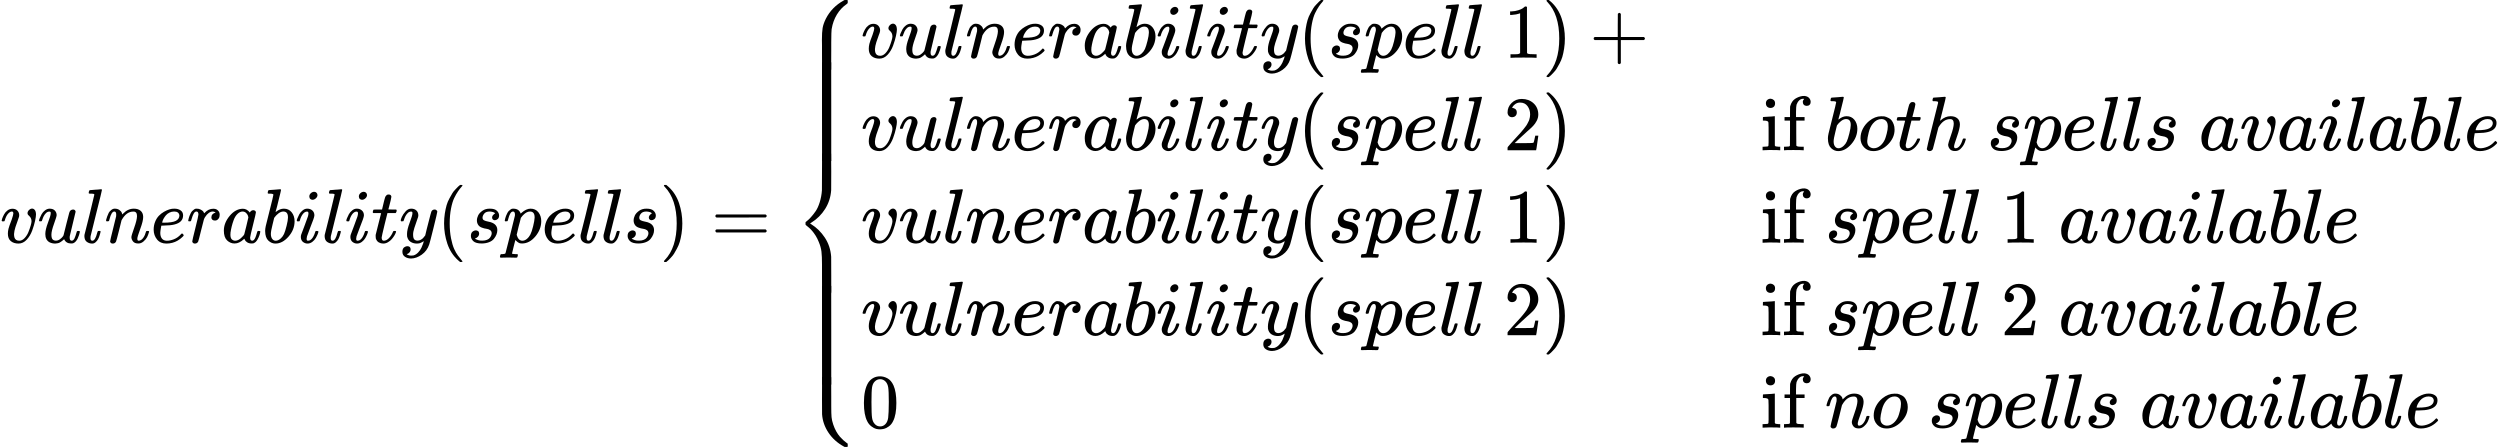 <?xml version="1.0" encoding="UTF-8" standalone="no" ?>
<svg xmlns="http://www.w3.org/2000/svg" width="587.224px" height="104.976px" viewBox="0 -3150 32444.2 5800" xmlns:xlink="http://www.w3.org/1999/xlink" style=""><defs><path id="MJX-237-TEX-I-76" d="M173 380Q173 405 154 405Q130 405 104 376T61 287Q60 286 59 284T58 281T56 279T53 278T49 278T41 278H27Q21 284 21 287Q21 294 29 316T53 368T97 419T160 441Q202 441 225 417T249 361Q249 344 246 335Q246 329 231 291T200 202T182 113Q182 86 187 69Q200 26 250 26Q287 26 319 60T369 139T398 222T409 277Q409 300 401 317T383 343T365 361T357 383Q357 405 376 424T417 443Q436 443 451 425T467 367Q467 340 455 284T418 159T347 40T241 -11Q177 -11 139 22Q102 54 102 117Q102 148 110 181T151 298Q173 362 173 380Z"></path><path id="MJX-237-TEX-I-75" d="M21 287Q21 295 30 318T55 370T99 420T158 442Q204 442 227 417T250 358Q250 340 216 246T182 105Q182 62 196 45T238 27T291 44T328 78L339 95Q341 99 377 247Q407 367 413 387T427 416Q444 431 463 431Q480 431 488 421T496 402L420 84Q419 79 419 68Q419 43 426 35T447 26Q469 29 482 57T512 145Q514 153 532 153Q551 153 551 144Q550 139 549 130T540 98T523 55T498 17T462 -8Q454 -10 438 -10Q372 -10 347 46Q345 45 336 36T318 21T296 6T267 -6T233 -11Q189 -11 155 7Q103 38 103 113Q103 170 138 262T173 379Q173 380 173 381Q173 390 173 393T169 400T158 404H154Q131 404 112 385T82 344T65 302T57 280Q55 278 41 278H27Q21 284 21 287Z"></path><path id="MJX-237-TEX-I-6C" d="M117 59Q117 26 142 26Q179 26 205 131Q211 151 215 152Q217 153 225 153H229Q238 153 241 153T246 151T248 144Q247 138 245 128T234 90T214 43T183 6T137 -11Q101 -11 70 11T38 85Q38 97 39 102L104 360Q167 615 167 623Q167 626 166 628T162 632T157 634T149 635T141 636T132 637T122 637Q112 637 109 637T101 638T95 641T94 647Q94 649 96 661Q101 680 107 682T179 688Q194 689 213 690T243 693T254 694Q266 694 266 686Q266 675 193 386T118 83Q118 81 118 75T117 65V59Z"></path><path id="MJX-237-TEX-I-6E" d="M21 287Q22 293 24 303T36 341T56 388T89 425T135 442Q171 442 195 424T225 390T231 369Q231 367 232 367L243 378Q304 442 382 442Q436 442 469 415T503 336T465 179T427 52Q427 26 444 26Q450 26 453 27Q482 32 505 65T540 145Q542 153 560 153Q580 153 580 145Q580 144 576 130Q568 101 554 73T508 17T439 -10Q392 -10 371 17T350 73Q350 92 386 193T423 345Q423 404 379 404H374Q288 404 229 303L222 291L189 157Q156 26 151 16Q138 -11 108 -11Q95 -11 87 -5T76 7T74 17Q74 30 112 180T152 343Q153 348 153 366Q153 405 129 405Q91 405 66 305Q60 285 60 284Q58 278 41 278H27Q21 284 21 287Z"></path><path id="MJX-237-TEX-I-65" d="M39 168Q39 225 58 272T107 350T174 402T244 433T307 442H310Q355 442 388 420T421 355Q421 265 310 237Q261 224 176 223Q139 223 138 221Q138 219 132 186T125 128Q125 81 146 54T209 26T302 45T394 111Q403 121 406 121Q410 121 419 112T429 98T420 82T390 55T344 24T281 -1T205 -11Q126 -11 83 42T39 168ZM373 353Q367 405 305 405Q272 405 244 391T199 357T170 316T154 280T149 261Q149 260 169 260Q282 260 327 284T373 353Z"></path><path id="MJX-237-TEX-I-72" d="M21 287Q22 290 23 295T28 317T38 348T53 381T73 411T99 433T132 442Q161 442 183 430T214 408T225 388Q227 382 228 382T236 389Q284 441 347 441H350Q398 441 422 400Q430 381 430 363Q430 333 417 315T391 292T366 288Q346 288 334 299T322 328Q322 376 378 392Q356 405 342 405Q286 405 239 331Q229 315 224 298T190 165Q156 25 151 16Q138 -11 108 -11Q95 -11 87 -5T76 7T74 17Q74 30 114 189T154 366Q154 405 128 405Q107 405 92 377T68 316T57 280Q55 278 41 278H27Q21 284 21 287Z"></path><path id="MJX-237-TEX-I-61" d="M33 157Q33 258 109 349T280 441Q331 441 370 392Q386 422 416 422Q429 422 439 414T449 394Q449 381 412 234T374 68Q374 43 381 35T402 26Q411 27 422 35Q443 55 463 131Q469 151 473 152Q475 153 483 153H487Q506 153 506 144Q506 138 501 117T481 63T449 13Q436 0 417 -8Q409 -10 393 -10Q359 -10 336 5T306 36L300 51Q299 52 296 50Q294 48 292 46Q233 -10 172 -10Q117 -10 75 30T33 157ZM351 328Q351 334 346 350T323 385T277 405Q242 405 210 374T160 293Q131 214 119 129Q119 126 119 118T118 106Q118 61 136 44T179 26Q217 26 254 59T298 110Q300 114 325 217T351 328Z"></path><path id="MJX-237-TEX-I-62" d="M73 647Q73 657 77 670T89 683Q90 683 161 688T234 694Q246 694 246 685T212 542Q204 508 195 472T180 418L176 399Q176 396 182 402Q231 442 283 442Q345 442 383 396T422 280Q422 169 343 79T173 -11Q123 -11 82 27T40 150V159Q40 180 48 217T97 414Q147 611 147 623T109 637Q104 637 101 637H96Q86 637 83 637T76 640T73 647ZM336 325V331Q336 405 275 405Q258 405 240 397T207 376T181 352T163 330L157 322L136 236Q114 150 114 114Q114 66 138 42Q154 26 178 26Q211 26 245 58Q270 81 285 114T318 219Q336 291 336 325Z"></path><path id="MJX-237-TEX-I-69" d="M184 600Q184 624 203 642T247 661Q265 661 277 649T290 619Q290 596 270 577T226 557Q211 557 198 567T184 600ZM21 287Q21 295 30 318T54 369T98 420T158 442Q197 442 223 419T250 357Q250 340 236 301T196 196T154 83Q149 61 149 51Q149 26 166 26Q175 26 185 29T208 43T235 78T260 137Q263 149 265 151T282 153Q302 153 302 143Q302 135 293 112T268 61T223 11T161 -11Q129 -11 102 10T74 74Q74 91 79 106T122 220Q160 321 166 341T173 380Q173 404 156 404H154Q124 404 99 371T61 287Q60 286 59 284T58 281T56 279T53 278T49 278T41 278H27Q21 284 21 287Z"></path><path id="MJX-237-TEX-I-74" d="M26 385Q19 392 19 395Q19 399 22 411T27 425Q29 430 36 430T87 431H140L159 511Q162 522 166 540T173 566T179 586T187 603T197 615T211 624T229 626Q247 625 254 615T261 596Q261 589 252 549T232 470L222 433Q222 431 272 431H323Q330 424 330 420Q330 398 317 385H210L174 240Q135 80 135 68Q135 26 162 26Q197 26 230 60T283 144Q285 150 288 151T303 153H307Q322 153 322 145Q322 142 319 133Q314 117 301 95T267 48T216 6T155 -11Q125 -11 98 4T59 56Q57 64 57 83V101L92 241Q127 382 128 383Q128 385 77 385H26Z"></path><path id="MJX-237-TEX-I-79" d="M21 287Q21 301 36 335T84 406T158 442Q199 442 224 419T250 355Q248 336 247 334Q247 331 231 288T198 191T182 105Q182 62 196 45T238 27Q261 27 281 38T312 61T339 94Q339 95 344 114T358 173T377 247Q415 397 419 404Q432 431 462 431Q475 431 483 424T494 412T496 403Q496 390 447 193T391 -23Q363 -106 294 -155T156 -205Q111 -205 77 -183T43 -117Q43 -95 50 -80T69 -58T89 -48T106 -45Q150 -45 150 -87Q150 -107 138 -122T115 -142T102 -147L99 -148Q101 -153 118 -160T152 -167H160Q177 -167 186 -165Q219 -156 247 -127T290 -65T313 -9T321 21L315 17Q309 13 296 6T270 -6Q250 -11 231 -11Q185 -11 150 11T104 82Q103 89 103 113Q103 170 138 262T173 379Q173 380 173 381Q173 390 173 393T169 400T158 404H154Q131 404 112 385T82 344T65 302T57 280Q55 278 41 278H27Q21 284 21 287Z"></path><path id="MJX-237-TEX-N-28" d="M94 250Q94 319 104 381T127 488T164 576T202 643T244 695T277 729T302 750H315H319Q333 750 333 741Q333 738 316 720T275 667T226 581T184 443T167 250T184 58T225 -81T274 -167T316 -220T333 -241Q333 -250 318 -250H315H302L274 -226Q180 -141 137 -14T94 250Z"></path><path id="MJX-237-TEX-I-73" d="M131 289Q131 321 147 354T203 415T300 442Q362 442 390 415T419 355Q419 323 402 308T364 292Q351 292 340 300T328 326Q328 342 337 354T354 372T367 378Q368 378 368 379Q368 382 361 388T336 399T297 405Q249 405 227 379T204 326Q204 301 223 291T278 274T330 259Q396 230 396 163Q396 135 385 107T352 51T289 7T195 -10Q118 -10 86 19T53 87Q53 126 74 143T118 160Q133 160 146 151T160 120Q160 94 142 76T111 58Q109 57 108 57T107 55Q108 52 115 47T146 34T201 27Q237 27 263 38T301 66T318 97T323 122Q323 150 302 164T254 181T195 196T148 231Q131 256 131 289Z"></path><path id="MJX-237-TEX-I-70" d="M23 287Q24 290 25 295T30 317T40 348T55 381T75 411T101 433T134 442Q209 442 230 378L240 387Q302 442 358 442Q423 442 460 395T497 281Q497 173 421 82T249 -10Q227 -10 210 -4Q199 1 187 11T168 28L161 36Q160 35 139 -51T118 -138Q118 -144 126 -145T163 -148H188Q194 -155 194 -157T191 -175Q188 -187 185 -190T172 -194Q170 -194 161 -194T127 -193T65 -192Q-5 -192 -24 -194H-32Q-39 -187 -39 -183Q-37 -156 -26 -148H-6Q28 -147 33 -136Q36 -130 94 103T155 350Q156 355 156 364Q156 405 131 405Q109 405 94 377T71 316T59 280Q57 278 43 278H29Q23 284 23 287ZM178 102Q200 26 252 26Q282 26 310 49T356 107Q374 141 392 215T411 325V331Q411 405 350 405Q339 405 328 402T306 393T286 380T269 365T254 350T243 336T235 326L232 322Q232 321 229 308T218 264T204 212Q178 106 178 102Z"></path><path id="MJX-237-TEX-N-29" d="M60 749L64 750Q69 750 74 750H86L114 726Q208 641 251 514T294 250Q294 182 284 119T261 12T224 -76T186 -143T145 -194T113 -227T90 -246Q87 -249 86 -250H74Q66 -250 63 -250T58 -247T55 -238Q56 -237 66 -225Q221 -64 221 250T66 725Q56 737 55 738Q55 746 60 749Z"></path><path id="MJX-237-TEX-N-3D" d="M56 347Q56 360 70 367H707Q722 359 722 347Q722 336 708 328L390 327H72Q56 332 56 347ZM56 153Q56 168 72 173H708Q722 163 722 153Q722 140 707 133H70Q56 140 56 153Z"></path><path id="MJX-237-TEX-S4-23A7" d="M712 899L718 893V876V865Q718 854 704 846Q627 793 577 710T510 525Q510 524 509 521Q505 493 504 349Q504 345 504 334Q504 277 504 240Q504 -2 503 -4Q502 -8 494 -9T444 -10Q392 -10 390 -9Q387 -8 386 -5Q384 5 384 230Q384 262 384 312T383 382Q383 481 392 535T434 656Q510 806 664 892L677 899H712Z"></path><path id="MJX-237-TEX-S4-23A9" d="M718 -893L712 -899H677L666 -893Q542 -825 468 -714T385 -476Q384 -466 384 -282Q384 3 385 5L389 9Q392 10 444 10Q486 10 494 9T503 4Q504 2 504 -239V-310V-366Q504 -470 508 -513T530 -609Q546 -657 569 -698T617 -767T661 -812T699 -843T717 -856T718 -876V-893Z"></path><path id="MJX-237-TEX-S4-23A8" d="M389 1159Q391 1160 455 1160Q496 1160 498 1159Q501 1158 502 1155Q504 1145 504 924Q504 691 503 682Q494 549 425 439T243 259L229 250L243 241Q349 175 421 66T503 -182Q504 -191 504 -424Q504 -600 504 -629T499 -659H498Q496 -660 444 -660T390 -659Q387 -658 386 -655Q384 -645 384 -425V-282Q384 -176 377 -116T342 10Q325 54 301 92T255 155T214 196T183 222T171 232Q170 233 170 250T171 268Q171 269 191 284T240 331T300 407T354 524T383 679Q384 691 384 925Q384 1152 385 1155L389 1159Z"></path><path id="MJX-237-TEX-S4-23AA" d="M384 150V266Q384 304 389 309Q391 310 455 310Q496 310 498 309Q502 308 503 298Q504 283 504 150Q504 32 504 12T499 -9H498Q496 -10 444 -10T390 -9Q386 -8 385 2Q384 17 384 150Z"></path><path id="MJX-237-TEX-N-A0" d=""></path><path id="MJX-237-TEX-N-31" d="M213 578L200 573Q186 568 160 563T102 556H83V602H102Q149 604 189 617T245 641T273 663Q275 666 285 666Q294 666 302 660V361L303 61Q310 54 315 52T339 48T401 46H427V0H416Q395 3 257 3Q121 3 100 0H88V46H114Q136 46 152 46T177 47T193 50T201 52T207 57T213 61V578Z"></path><path id="MJX-237-TEX-N-2B" d="M56 237T56 250T70 270H369V420L370 570Q380 583 389 583Q402 583 409 568V270H707Q722 262 722 250T707 230H409V-68Q401 -82 391 -82H389H387Q375 -82 369 -68V230H70Q56 237 56 250Z"></path><path id="MJX-237-TEX-N-32" d="M109 429Q82 429 66 447T50 491Q50 562 103 614T235 666Q326 666 387 610T449 465Q449 422 429 383T381 315T301 241Q265 210 201 149L142 93L218 92Q375 92 385 97Q392 99 409 186V189H449V186Q448 183 436 95T421 3V0H50V19V31Q50 38 56 46T86 81Q115 113 136 137Q145 147 170 174T204 211T233 244T261 278T284 308T305 340T320 369T333 401T340 431T343 464Q343 527 309 573T212 619Q179 619 154 602T119 569T109 550Q109 549 114 549Q132 549 151 535T170 489Q170 464 154 447T109 429Z"></path><path id="MJX-237-TEX-N-69" d="M69 609Q69 637 87 653T131 669Q154 667 171 652T188 609Q188 579 171 564T129 549Q104 549 87 564T69 609ZM247 0Q232 3 143 3Q132 3 106 3T56 1L34 0H26V46H42Q70 46 91 49Q100 53 102 60T104 102V205V293Q104 345 102 359T88 378Q74 385 41 385H30V408Q30 431 32 431L42 432Q52 433 70 434T106 436Q123 437 142 438T171 441T182 442H185V62Q190 52 197 50T232 46H255V0H247Z"></path><path id="MJX-237-TEX-N-66" d="M273 0Q255 3 146 3Q43 3 34 0H26V46H42Q70 46 91 49Q99 52 103 60Q104 62 104 224V385H33V431H104V497L105 564L107 574Q126 639 171 668T266 704Q267 704 275 704T289 705Q330 702 351 679T372 627Q372 604 358 590T321 576T284 590T270 627Q270 647 288 667H284Q280 668 273 668Q245 668 223 647T189 592Q183 572 182 497V431H293V385H185V225Q185 63 186 61T189 57T194 54T199 51T206 49T213 48T222 47T231 47T241 46T251 46H282V0H273Z"></path><path id="MJX-237-TEX-I-6F" d="M201 -11Q126 -11 80 38T34 156Q34 221 64 279T146 380Q222 441 301 441Q333 441 341 440Q354 437 367 433T402 417T438 387T464 338T476 268Q476 161 390 75T201 -11ZM121 120Q121 70 147 48T206 26Q250 26 289 58T351 142Q360 163 374 216T388 308Q388 352 370 375Q346 405 306 405Q243 405 195 347Q158 303 140 230T121 120Z"></path><path id="MJX-237-TEX-I-68" d="M137 683Q138 683 209 688T282 694Q294 694 294 685Q294 674 258 534Q220 386 220 383Q220 381 227 388Q288 442 357 442Q411 442 444 415T478 336Q478 285 440 178T402 50Q403 36 407 31T422 26Q450 26 474 56T513 138Q516 149 519 151T535 153Q555 153 555 145Q555 144 551 130Q535 71 500 33Q466 -10 419 -10H414Q367 -10 346 17T325 74Q325 90 361 192T398 345Q398 404 354 404H349Q266 404 205 306L198 293L164 158Q132 28 127 16Q114 -11 83 -11Q69 -11 59 -2T48 16Q48 30 121 320L195 616Q195 629 188 632T149 637H128Q122 643 122 645T124 664Q129 683 137 683Z"></path><path id="MJX-237-TEX-N-30" d="M96 585Q152 666 249 666Q297 666 345 640T423 548Q460 465 460 320Q460 165 417 83Q397 41 362 16T301 -15T250 -22Q224 -22 198 -16T137 16T82 83Q39 165 39 320Q39 494 96 585ZM321 597Q291 629 250 629Q208 629 178 597Q153 571 145 525T137 333Q137 175 145 125T181 46Q209 16 250 16Q290 16 318 46Q347 76 354 130T362 333Q362 478 354 524T321 597Z"></path></defs><g stroke="currentColor" fill="currentColor" stroke-width="0" transform="matrix(1 0 0 -1 0 0)"><g data-mml-node="math"><g data-mml-node="mi"><use xlink:href="#MJX-237-TEX-I-76"></use></g><g data-mml-node="mi" transform="translate(485, 0)"><use xlink:href="#MJX-237-TEX-I-75"></use></g><g data-mml-node="mi" transform="translate(1057, 0)"><use xlink:href="#MJX-237-TEX-I-6C"></use></g><g data-mml-node="mi" transform="translate(1355, 0)"><use xlink:href="#MJX-237-TEX-I-6E"></use></g><g data-mml-node="mi" transform="translate(1955, 0)"><use xlink:href="#MJX-237-TEX-I-65"></use></g><g data-mml-node="mi" transform="translate(2421, 0)"><use xlink:href="#MJX-237-TEX-I-72"></use></g><g data-mml-node="mi" transform="translate(2872, 0)"><use xlink:href="#MJX-237-TEX-I-61"></use></g><g data-mml-node="mi" transform="translate(3401, 0)"><use xlink:href="#MJX-237-TEX-I-62"></use></g><g data-mml-node="mi" transform="translate(3830, 0)"><use xlink:href="#MJX-237-TEX-I-69"></use></g><g data-mml-node="mi" transform="translate(4175, 0)"><use xlink:href="#MJX-237-TEX-I-6C"></use></g><g data-mml-node="mi" transform="translate(4473, 0)"><use xlink:href="#MJX-237-TEX-I-69"></use></g><g data-mml-node="mi" transform="translate(4818, 0)"><use xlink:href="#MJX-237-TEX-I-74"></use></g><g data-mml-node="mi" transform="translate(5179, 0)"><use xlink:href="#MJX-237-TEX-I-79"></use></g><g data-mml-node="mo" transform="translate(5669, 0)"><use xlink:href="#MJX-237-TEX-N-28"></use></g><g data-mml-node="mi" transform="translate(6058, 0)"><use xlink:href="#MJX-237-TEX-I-73"></use></g><g data-mml-node="mi" transform="translate(6527, 0)"><use xlink:href="#MJX-237-TEX-I-70"></use></g><g data-mml-node="mi" transform="translate(7030, 0)"><use xlink:href="#MJX-237-TEX-I-65"></use></g><g data-mml-node="mi" transform="translate(7496, 0)"><use xlink:href="#MJX-237-TEX-I-6C"></use></g><g data-mml-node="mi" transform="translate(7794, 0)"><use xlink:href="#MJX-237-TEX-I-6C"></use></g><g data-mml-node="mi" transform="translate(8092, 0)"><use xlink:href="#MJX-237-TEX-I-73"></use></g><g data-mml-node="mo" transform="translate(8561, 0)"><use xlink:href="#MJX-237-TEX-N-29"></use></g><g data-mml-node="mo" transform="translate(9227.8, 0)"><use xlink:href="#MJX-237-TEX-N-3D"></use></g><g data-mml-node="mrow" transform="translate(10283.6, 0)"><g data-mml-node="mo"><use xlink:href="#MJX-237-TEX-S4-23A7" transform="translate(0, 2251)"></use><use xlink:href="#MJX-237-TEX-S4-23A9" transform="translate(0, -1751)"></use><use xlink:href="#MJX-237-TEX-S4-23A8" transform="translate(0, 0)"></use><svg width="889" height="1281" y="1060" x="0" viewBox="0 225.7 889 1281"><use xlink:href="#MJX-237-TEX-S4-23AA" transform="scale(1, 6.3)"></use></svg><svg width="889" height="1281" y="-1841" x="0" viewBox="0 225.7 889 1281"><use xlink:href="#MJX-237-TEX-S4-23AA" transform="scale(1, 6.3)"></use></svg></g><g data-mml-node="mtable" transform="translate(889, 0)"><g data-mml-node="mtr" transform="translate(0, 2400)"><g data-mml-node="mtd"><g data-mml-node="mi"><use xlink:href="#MJX-237-TEX-I-76"></use></g><g data-mml-node="mi" transform="translate(485, 0)"><use xlink:href="#MJX-237-TEX-I-75"></use></g><g data-mml-node="mi" transform="translate(1057, 0)"><use xlink:href="#MJX-237-TEX-I-6C"></use></g><g data-mml-node="mi" transform="translate(1355, 0)"><use xlink:href="#MJX-237-TEX-I-6E"></use></g><g data-mml-node="mi" transform="translate(1955, 0)"><use xlink:href="#MJX-237-TEX-I-65"></use></g><g data-mml-node="mi" transform="translate(2421, 0)"><use xlink:href="#MJX-237-TEX-I-72"></use></g><g data-mml-node="mi" transform="translate(2872, 0)"><use xlink:href="#MJX-237-TEX-I-61"></use></g><g data-mml-node="mi" transform="translate(3401, 0)"><use xlink:href="#MJX-237-TEX-I-62"></use></g><g data-mml-node="mi" transform="translate(3830, 0)"><use xlink:href="#MJX-237-TEX-I-69"></use></g><g data-mml-node="mi" transform="translate(4175, 0)"><use xlink:href="#MJX-237-TEX-I-6C"></use></g><g data-mml-node="mi" transform="translate(4473, 0)"><use xlink:href="#MJX-237-TEX-I-69"></use></g><g data-mml-node="mi" transform="translate(4818, 0)"><use xlink:href="#MJX-237-TEX-I-74"></use></g><g data-mml-node="mi" transform="translate(5179, 0)"><use xlink:href="#MJX-237-TEX-I-79"></use></g><g data-mml-node="mo" transform="translate(5669, 0)"><use xlink:href="#MJX-237-TEX-N-28"></use></g><g data-mml-node="mi" transform="translate(6058, 0)"><use xlink:href="#MJX-237-TEX-I-73"></use></g><g data-mml-node="mi" transform="translate(6527, 0)"><use xlink:href="#MJX-237-TEX-I-70"></use></g><g data-mml-node="mi" transform="translate(7030, 0)"><use xlink:href="#MJX-237-TEX-I-65"></use></g><g data-mml-node="mi" transform="translate(7496, 0)"><use xlink:href="#MJX-237-TEX-I-6C"></use></g><g data-mml-node="mi" transform="translate(7794, 0)"><use xlink:href="#MJX-237-TEX-I-6C"></use></g><g data-mml-node="mtext" transform="translate(8092, 0)"><use xlink:href="#MJX-237-TEX-N-A0"></use></g><g data-mml-node="mn" transform="translate(8342, 0)"><use xlink:href="#MJX-237-TEX-N-31"></use></g><g data-mml-node="mo" transform="translate(8842, 0)"><use xlink:href="#MJX-237-TEX-N-29"></use></g><g data-mml-node="mo" transform="translate(9453.2, 0)"><use xlink:href="#MJX-237-TEX-N-2B"></use></g><g data-mml-node="mstyle" transform="translate(10453.4, 0)"><g data-mml-node="mspace"></g></g></g></g><g data-mml-node="mtr" transform="translate(0, 1200)"><g data-mml-node="mtd"><g data-mml-node="mi"><use xlink:href="#MJX-237-TEX-I-76"></use></g><g data-mml-node="mi" transform="translate(485, 0)"><use xlink:href="#MJX-237-TEX-I-75"></use></g><g data-mml-node="mi" transform="translate(1057, 0)"><use xlink:href="#MJX-237-TEX-I-6C"></use></g><g data-mml-node="mi" transform="translate(1355, 0)"><use xlink:href="#MJX-237-TEX-I-6E"></use></g><g data-mml-node="mi" transform="translate(1955, 0)"><use xlink:href="#MJX-237-TEX-I-65"></use></g><g data-mml-node="mi" transform="translate(2421, 0)"><use xlink:href="#MJX-237-TEX-I-72"></use></g><g data-mml-node="mi" transform="translate(2872, 0)"><use xlink:href="#MJX-237-TEX-I-61"></use></g><g data-mml-node="mi" transform="translate(3401, 0)"><use xlink:href="#MJX-237-TEX-I-62"></use></g><g data-mml-node="mi" transform="translate(3830, 0)"><use xlink:href="#MJX-237-TEX-I-69"></use></g><g data-mml-node="mi" transform="translate(4175, 0)"><use xlink:href="#MJX-237-TEX-I-6C"></use></g><g data-mml-node="mi" transform="translate(4473, 0)"><use xlink:href="#MJX-237-TEX-I-69"></use></g><g data-mml-node="mi" transform="translate(4818, 0)"><use xlink:href="#MJX-237-TEX-I-74"></use></g><g data-mml-node="mi" transform="translate(5179, 0)"><use xlink:href="#MJX-237-TEX-I-79"></use></g><g data-mml-node="mo" transform="translate(5669, 0)"><use xlink:href="#MJX-237-TEX-N-28"></use></g><g data-mml-node="mi" transform="translate(6058, 0)"><use xlink:href="#MJX-237-TEX-I-73"></use></g><g data-mml-node="mi" transform="translate(6527, 0)"><use xlink:href="#MJX-237-TEX-I-70"></use></g><g data-mml-node="mi" transform="translate(7030, 0)"><use xlink:href="#MJX-237-TEX-I-65"></use></g><g data-mml-node="mi" transform="translate(7496, 0)"><use xlink:href="#MJX-237-TEX-I-6C"></use></g><g data-mml-node="mi" transform="translate(7794, 0)"><use xlink:href="#MJX-237-TEX-I-6C"></use></g><g data-mml-node="mtext" transform="translate(8092, 0)"><use xlink:href="#MJX-237-TEX-N-A0"></use></g><g data-mml-node="mn" transform="translate(8342, 0)"><use xlink:href="#MJX-237-TEX-N-32"></use></g><g data-mml-node="mo" transform="translate(8842, 0)"><use xlink:href="#MJX-237-TEX-N-29"></use></g></g><g data-mml-node="mtd" transform="translate(11675.7, 0)"><g data-mml-node="mtext"><use xlink:href="#MJX-237-TEX-N-69"></use><use xlink:href="#MJX-237-TEX-N-66" transform="translate(278, 0)"></use><use xlink:href="#MJX-237-TEX-N-A0" transform="translate(584, 0)"></use></g><g data-mml-node="mi" transform="translate(834, 0)"><use xlink:href="#MJX-237-TEX-I-62"></use></g><g data-mml-node="mi" transform="translate(1263, 0)"><use xlink:href="#MJX-237-TEX-I-6F"></use></g><g data-mml-node="mi" transform="translate(1748, 0)"><use xlink:href="#MJX-237-TEX-I-74"></use></g><g data-mml-node="mi" transform="translate(2109, 0)"><use xlink:href="#MJX-237-TEX-I-68"></use></g><g data-mml-node="mtext" transform="translate(2685, 0)"><use xlink:href="#MJX-237-TEX-N-A0"></use></g><g data-mml-node="mi" transform="translate(2935, 0)"><use xlink:href="#MJX-237-TEX-I-73"></use></g><g data-mml-node="mi" transform="translate(3404, 0)"><use xlink:href="#MJX-237-TEX-I-70"></use></g><g data-mml-node="mi" transform="translate(3907, 0)"><use xlink:href="#MJX-237-TEX-I-65"></use></g><g data-mml-node="mi" transform="translate(4373, 0)"><use xlink:href="#MJX-237-TEX-I-6C"></use></g><g data-mml-node="mi" transform="translate(4671, 0)"><use xlink:href="#MJX-237-TEX-I-6C"></use></g><g data-mml-node="mi" transform="translate(4969, 0)"><use xlink:href="#MJX-237-TEX-I-73"></use></g><g data-mml-node="mtext" transform="translate(5438, 0)"><use xlink:href="#MJX-237-TEX-N-A0"></use></g><g data-mml-node="mi" transform="translate(5688, 0)"><use xlink:href="#MJX-237-TEX-I-61"></use></g><g data-mml-node="mi" transform="translate(6217, 0)"><use xlink:href="#MJX-237-TEX-I-76"></use></g><g data-mml-node="mi" transform="translate(6702, 0)"><use xlink:href="#MJX-237-TEX-I-61"></use></g><g data-mml-node="mi" transform="translate(7231, 0)"><use xlink:href="#MJX-237-TEX-I-69"></use></g><g data-mml-node="mi" transform="translate(7576, 0)"><use xlink:href="#MJX-237-TEX-I-6C"></use></g><g data-mml-node="mi" transform="translate(7874, 0)"><use xlink:href="#MJX-237-TEX-I-61"></use></g><g data-mml-node="mi" transform="translate(8403, 0)"><use xlink:href="#MJX-237-TEX-I-62"></use></g><g data-mml-node="mi" transform="translate(8832, 0)"><use xlink:href="#MJX-237-TEX-I-6C"></use></g><g data-mml-node="mi" transform="translate(9130, 0)"><use xlink:href="#MJX-237-TEX-I-65"></use></g></g></g><g data-mml-node="mtr" transform="translate(0, 0)"><g data-mml-node="mtd"><g data-mml-node="mi"><use xlink:href="#MJX-237-TEX-I-76"></use></g><g data-mml-node="mi" transform="translate(485, 0)"><use xlink:href="#MJX-237-TEX-I-75"></use></g><g data-mml-node="mi" transform="translate(1057, 0)"><use xlink:href="#MJX-237-TEX-I-6C"></use></g><g data-mml-node="mi" transform="translate(1355, 0)"><use xlink:href="#MJX-237-TEX-I-6E"></use></g><g data-mml-node="mi" transform="translate(1955, 0)"><use xlink:href="#MJX-237-TEX-I-65"></use></g><g data-mml-node="mi" transform="translate(2421, 0)"><use xlink:href="#MJX-237-TEX-I-72"></use></g><g data-mml-node="mi" transform="translate(2872, 0)"><use xlink:href="#MJX-237-TEX-I-61"></use></g><g data-mml-node="mi" transform="translate(3401, 0)"><use xlink:href="#MJX-237-TEX-I-62"></use></g><g data-mml-node="mi" transform="translate(3830, 0)"><use xlink:href="#MJX-237-TEX-I-69"></use></g><g data-mml-node="mi" transform="translate(4175, 0)"><use xlink:href="#MJX-237-TEX-I-6C"></use></g><g data-mml-node="mi" transform="translate(4473, 0)"><use xlink:href="#MJX-237-TEX-I-69"></use></g><g data-mml-node="mi" transform="translate(4818, 0)"><use xlink:href="#MJX-237-TEX-I-74"></use></g><g data-mml-node="mi" transform="translate(5179, 0)"><use xlink:href="#MJX-237-TEX-I-79"></use></g><g data-mml-node="mo" transform="translate(5669, 0)"><use xlink:href="#MJX-237-TEX-N-28"></use></g><g data-mml-node="mi" transform="translate(6058, 0)"><use xlink:href="#MJX-237-TEX-I-73"></use></g><g data-mml-node="mi" transform="translate(6527, 0)"><use xlink:href="#MJX-237-TEX-I-70"></use></g><g data-mml-node="mi" transform="translate(7030, 0)"><use xlink:href="#MJX-237-TEX-I-65"></use></g><g data-mml-node="mi" transform="translate(7496, 0)"><use xlink:href="#MJX-237-TEX-I-6C"></use></g><g data-mml-node="mi" transform="translate(7794, 0)"><use xlink:href="#MJX-237-TEX-I-6C"></use></g><g data-mml-node="mtext" transform="translate(8092, 0)"><use xlink:href="#MJX-237-TEX-N-A0"></use></g><g data-mml-node="mn" transform="translate(8342, 0)"><use xlink:href="#MJX-237-TEX-N-31"></use></g><g data-mml-node="mo" transform="translate(8842, 0)"><use xlink:href="#MJX-237-TEX-N-29"></use></g></g><g data-mml-node="mtd" transform="translate(11675.7, 0)"><g data-mml-node="mtext"><use xlink:href="#MJX-237-TEX-N-69"></use><use xlink:href="#MJX-237-TEX-N-66" transform="translate(278, 0)"></use><use xlink:href="#MJX-237-TEX-N-A0" transform="translate(584, 0)"></use></g><g data-mml-node="mi" transform="translate(834, 0)"><use xlink:href="#MJX-237-TEX-I-73"></use></g><g data-mml-node="mi" transform="translate(1303, 0)"><use xlink:href="#MJX-237-TEX-I-70"></use></g><g data-mml-node="mi" transform="translate(1806, 0)"><use xlink:href="#MJX-237-TEX-I-65"></use></g><g data-mml-node="mi" transform="translate(2272, 0)"><use xlink:href="#MJX-237-TEX-I-6C"></use></g><g data-mml-node="mi" transform="translate(2570, 0)"><use xlink:href="#MJX-237-TEX-I-6C"></use></g><g data-mml-node="mtext" transform="translate(2868, 0)"><use xlink:href="#MJX-237-TEX-N-A0"></use></g><g data-mml-node="mn" transform="translate(3118, 0)"><use xlink:href="#MJX-237-TEX-N-31"></use></g><g data-mml-node="mtext" transform="translate(3618, 0)"><use xlink:href="#MJX-237-TEX-N-A0"></use></g><g data-mml-node="mi" transform="translate(3868, 0)"><use xlink:href="#MJX-237-TEX-I-61"></use></g><g data-mml-node="mi" transform="translate(4397, 0)"><use xlink:href="#MJX-237-TEX-I-76"></use></g><g data-mml-node="mi" transform="translate(4882, 0)"><use xlink:href="#MJX-237-TEX-I-61"></use></g><g data-mml-node="mi" transform="translate(5411, 0)"><use xlink:href="#MJX-237-TEX-I-69"></use></g><g data-mml-node="mi" transform="translate(5756, 0)"><use xlink:href="#MJX-237-TEX-I-6C"></use></g><g data-mml-node="mi" transform="translate(6054, 0)"><use xlink:href="#MJX-237-TEX-I-61"></use></g><g data-mml-node="mi" transform="translate(6583, 0)"><use xlink:href="#MJX-237-TEX-I-62"></use></g><g data-mml-node="mi" transform="translate(7012, 0)"><use xlink:href="#MJX-237-TEX-I-6C"></use></g><g data-mml-node="mi" transform="translate(7310, 0)"><use xlink:href="#MJX-237-TEX-I-65"></use></g></g></g><g data-mml-node="mtr" transform="translate(0, -1200)"><g data-mml-node="mtd"><g data-mml-node="mi"><use xlink:href="#MJX-237-TEX-I-76"></use></g><g data-mml-node="mi" transform="translate(485, 0)"><use xlink:href="#MJX-237-TEX-I-75"></use></g><g data-mml-node="mi" transform="translate(1057, 0)"><use xlink:href="#MJX-237-TEX-I-6C"></use></g><g data-mml-node="mi" transform="translate(1355, 0)"><use xlink:href="#MJX-237-TEX-I-6E"></use></g><g data-mml-node="mi" transform="translate(1955, 0)"><use xlink:href="#MJX-237-TEX-I-65"></use></g><g data-mml-node="mi" transform="translate(2421, 0)"><use xlink:href="#MJX-237-TEX-I-72"></use></g><g data-mml-node="mi" transform="translate(2872, 0)"><use xlink:href="#MJX-237-TEX-I-61"></use></g><g data-mml-node="mi" transform="translate(3401, 0)"><use xlink:href="#MJX-237-TEX-I-62"></use></g><g data-mml-node="mi" transform="translate(3830, 0)"><use xlink:href="#MJX-237-TEX-I-69"></use></g><g data-mml-node="mi" transform="translate(4175, 0)"><use xlink:href="#MJX-237-TEX-I-6C"></use></g><g data-mml-node="mi" transform="translate(4473, 0)"><use xlink:href="#MJX-237-TEX-I-69"></use></g><g data-mml-node="mi" transform="translate(4818, 0)"><use xlink:href="#MJX-237-TEX-I-74"></use></g><g data-mml-node="mi" transform="translate(5179, 0)"><use xlink:href="#MJX-237-TEX-I-79"></use></g><g data-mml-node="mo" transform="translate(5669, 0)"><use xlink:href="#MJX-237-TEX-N-28"></use></g><g data-mml-node="mi" transform="translate(6058, 0)"><use xlink:href="#MJX-237-TEX-I-73"></use></g><g data-mml-node="mi" transform="translate(6527, 0)"><use xlink:href="#MJX-237-TEX-I-70"></use></g><g data-mml-node="mi" transform="translate(7030, 0)"><use xlink:href="#MJX-237-TEX-I-65"></use></g><g data-mml-node="mi" transform="translate(7496, 0)"><use xlink:href="#MJX-237-TEX-I-6C"></use></g><g data-mml-node="mi" transform="translate(7794, 0)"><use xlink:href="#MJX-237-TEX-I-6C"></use></g><g data-mml-node="mtext" transform="translate(8092, 0)"><use xlink:href="#MJX-237-TEX-N-A0"></use></g><g data-mml-node="mn" transform="translate(8342, 0)"><use xlink:href="#MJX-237-TEX-N-32"></use></g><g data-mml-node="mo" transform="translate(8842, 0)"><use xlink:href="#MJX-237-TEX-N-29"></use></g></g><g data-mml-node="mtd" transform="translate(11675.7, 0)"><g data-mml-node="mtext"><use xlink:href="#MJX-237-TEX-N-69"></use><use xlink:href="#MJX-237-TEX-N-66" transform="translate(278, 0)"></use><use xlink:href="#MJX-237-TEX-N-A0" transform="translate(584, 0)"></use></g><g data-mml-node="mi" transform="translate(834, 0)"><use xlink:href="#MJX-237-TEX-I-73"></use></g><g data-mml-node="mi" transform="translate(1303, 0)"><use xlink:href="#MJX-237-TEX-I-70"></use></g><g data-mml-node="mi" transform="translate(1806, 0)"><use xlink:href="#MJX-237-TEX-I-65"></use></g><g data-mml-node="mi" transform="translate(2272, 0)"><use xlink:href="#MJX-237-TEX-I-6C"></use></g><g data-mml-node="mi" transform="translate(2570, 0)"><use xlink:href="#MJX-237-TEX-I-6C"></use></g><g data-mml-node="mtext" transform="translate(2868, 0)"><use xlink:href="#MJX-237-TEX-N-A0"></use></g><g data-mml-node="mn" transform="translate(3118, 0)"><use xlink:href="#MJX-237-TEX-N-32"></use></g><g data-mml-node="mtext" transform="translate(3618, 0)"><use xlink:href="#MJX-237-TEX-N-A0"></use></g><g data-mml-node="mi" transform="translate(3868, 0)"><use xlink:href="#MJX-237-TEX-I-61"></use></g><g data-mml-node="mi" transform="translate(4397, 0)"><use xlink:href="#MJX-237-TEX-I-76"></use></g><g data-mml-node="mi" transform="translate(4882, 0)"><use xlink:href="#MJX-237-TEX-I-61"></use></g><g data-mml-node="mi" transform="translate(5411, 0)"><use xlink:href="#MJX-237-TEX-I-69"></use></g><g data-mml-node="mi" transform="translate(5756, 0)"><use xlink:href="#MJX-237-TEX-I-6C"></use></g><g data-mml-node="mi" transform="translate(6054, 0)"><use xlink:href="#MJX-237-TEX-I-61"></use></g><g data-mml-node="mi" transform="translate(6583, 0)"><use xlink:href="#MJX-237-TEX-I-62"></use></g><g data-mml-node="mi" transform="translate(7012, 0)"><use xlink:href="#MJX-237-TEX-I-6C"></use></g><g data-mml-node="mi" transform="translate(7310, 0)"><use xlink:href="#MJX-237-TEX-I-65"></use></g></g></g><g data-mml-node="mtr" transform="translate(0, -2400)"><g data-mml-node="mtd"><g data-mml-node="mn"><use xlink:href="#MJX-237-TEX-N-30"></use></g></g><g data-mml-node="mtd" transform="translate(11675.7, 0)"><g data-mml-node="mtext"><use xlink:href="#MJX-237-TEX-N-69"></use><use xlink:href="#MJX-237-TEX-N-66" transform="translate(278, 0)"></use><use xlink:href="#MJX-237-TEX-N-A0" transform="translate(584, 0)"></use></g><g data-mml-node="mi" transform="translate(834, 0)"><use xlink:href="#MJX-237-TEX-I-6E"></use></g><g data-mml-node="mi" transform="translate(1434, 0)"><use xlink:href="#MJX-237-TEX-I-6F"></use></g><g data-mml-node="mtext" transform="translate(1919, 0)"><use xlink:href="#MJX-237-TEX-N-A0"></use></g><g data-mml-node="mi" transform="translate(2169, 0)"><use xlink:href="#MJX-237-TEX-I-73"></use></g><g data-mml-node="mi" transform="translate(2638, 0)"><use xlink:href="#MJX-237-TEX-I-70"></use></g><g data-mml-node="mi" transform="translate(3141, 0)"><use xlink:href="#MJX-237-TEX-I-65"></use></g><g data-mml-node="mi" transform="translate(3607, 0)"><use xlink:href="#MJX-237-TEX-I-6C"></use></g><g data-mml-node="mi" transform="translate(3905, 0)"><use xlink:href="#MJX-237-TEX-I-6C"></use></g><g data-mml-node="mi" transform="translate(4203, 0)"><use xlink:href="#MJX-237-TEX-I-73"></use></g><g data-mml-node="mtext" transform="translate(4672, 0)"><use xlink:href="#MJX-237-TEX-N-A0"></use></g><g data-mml-node="mi" transform="translate(4922, 0)"><use xlink:href="#MJX-237-TEX-I-61"></use></g><g data-mml-node="mi" transform="translate(5451, 0)"><use xlink:href="#MJX-237-TEX-I-76"></use></g><g data-mml-node="mi" transform="translate(5936, 0)"><use xlink:href="#MJX-237-TEX-I-61"></use></g><g data-mml-node="mi" transform="translate(6465, 0)"><use xlink:href="#MJX-237-TEX-I-69"></use></g><g data-mml-node="mi" transform="translate(6810, 0)"><use xlink:href="#MJX-237-TEX-I-6C"></use></g><g data-mml-node="mi" transform="translate(7108, 0)"><use xlink:href="#MJX-237-TEX-I-61"></use></g><g data-mml-node="mi" transform="translate(7637, 0)"><use xlink:href="#MJX-237-TEX-I-62"></use></g><g data-mml-node="mi" transform="translate(8066, 0)"><use xlink:href="#MJX-237-TEX-I-6C"></use></g><g data-mml-node="mi" transform="translate(8364, 0)"><use xlink:href="#MJX-237-TEX-I-65"></use></g></g></g></g><g data-mml-node="mo" transform="translate(22160.7, 0)"></g></g></g></g></svg>